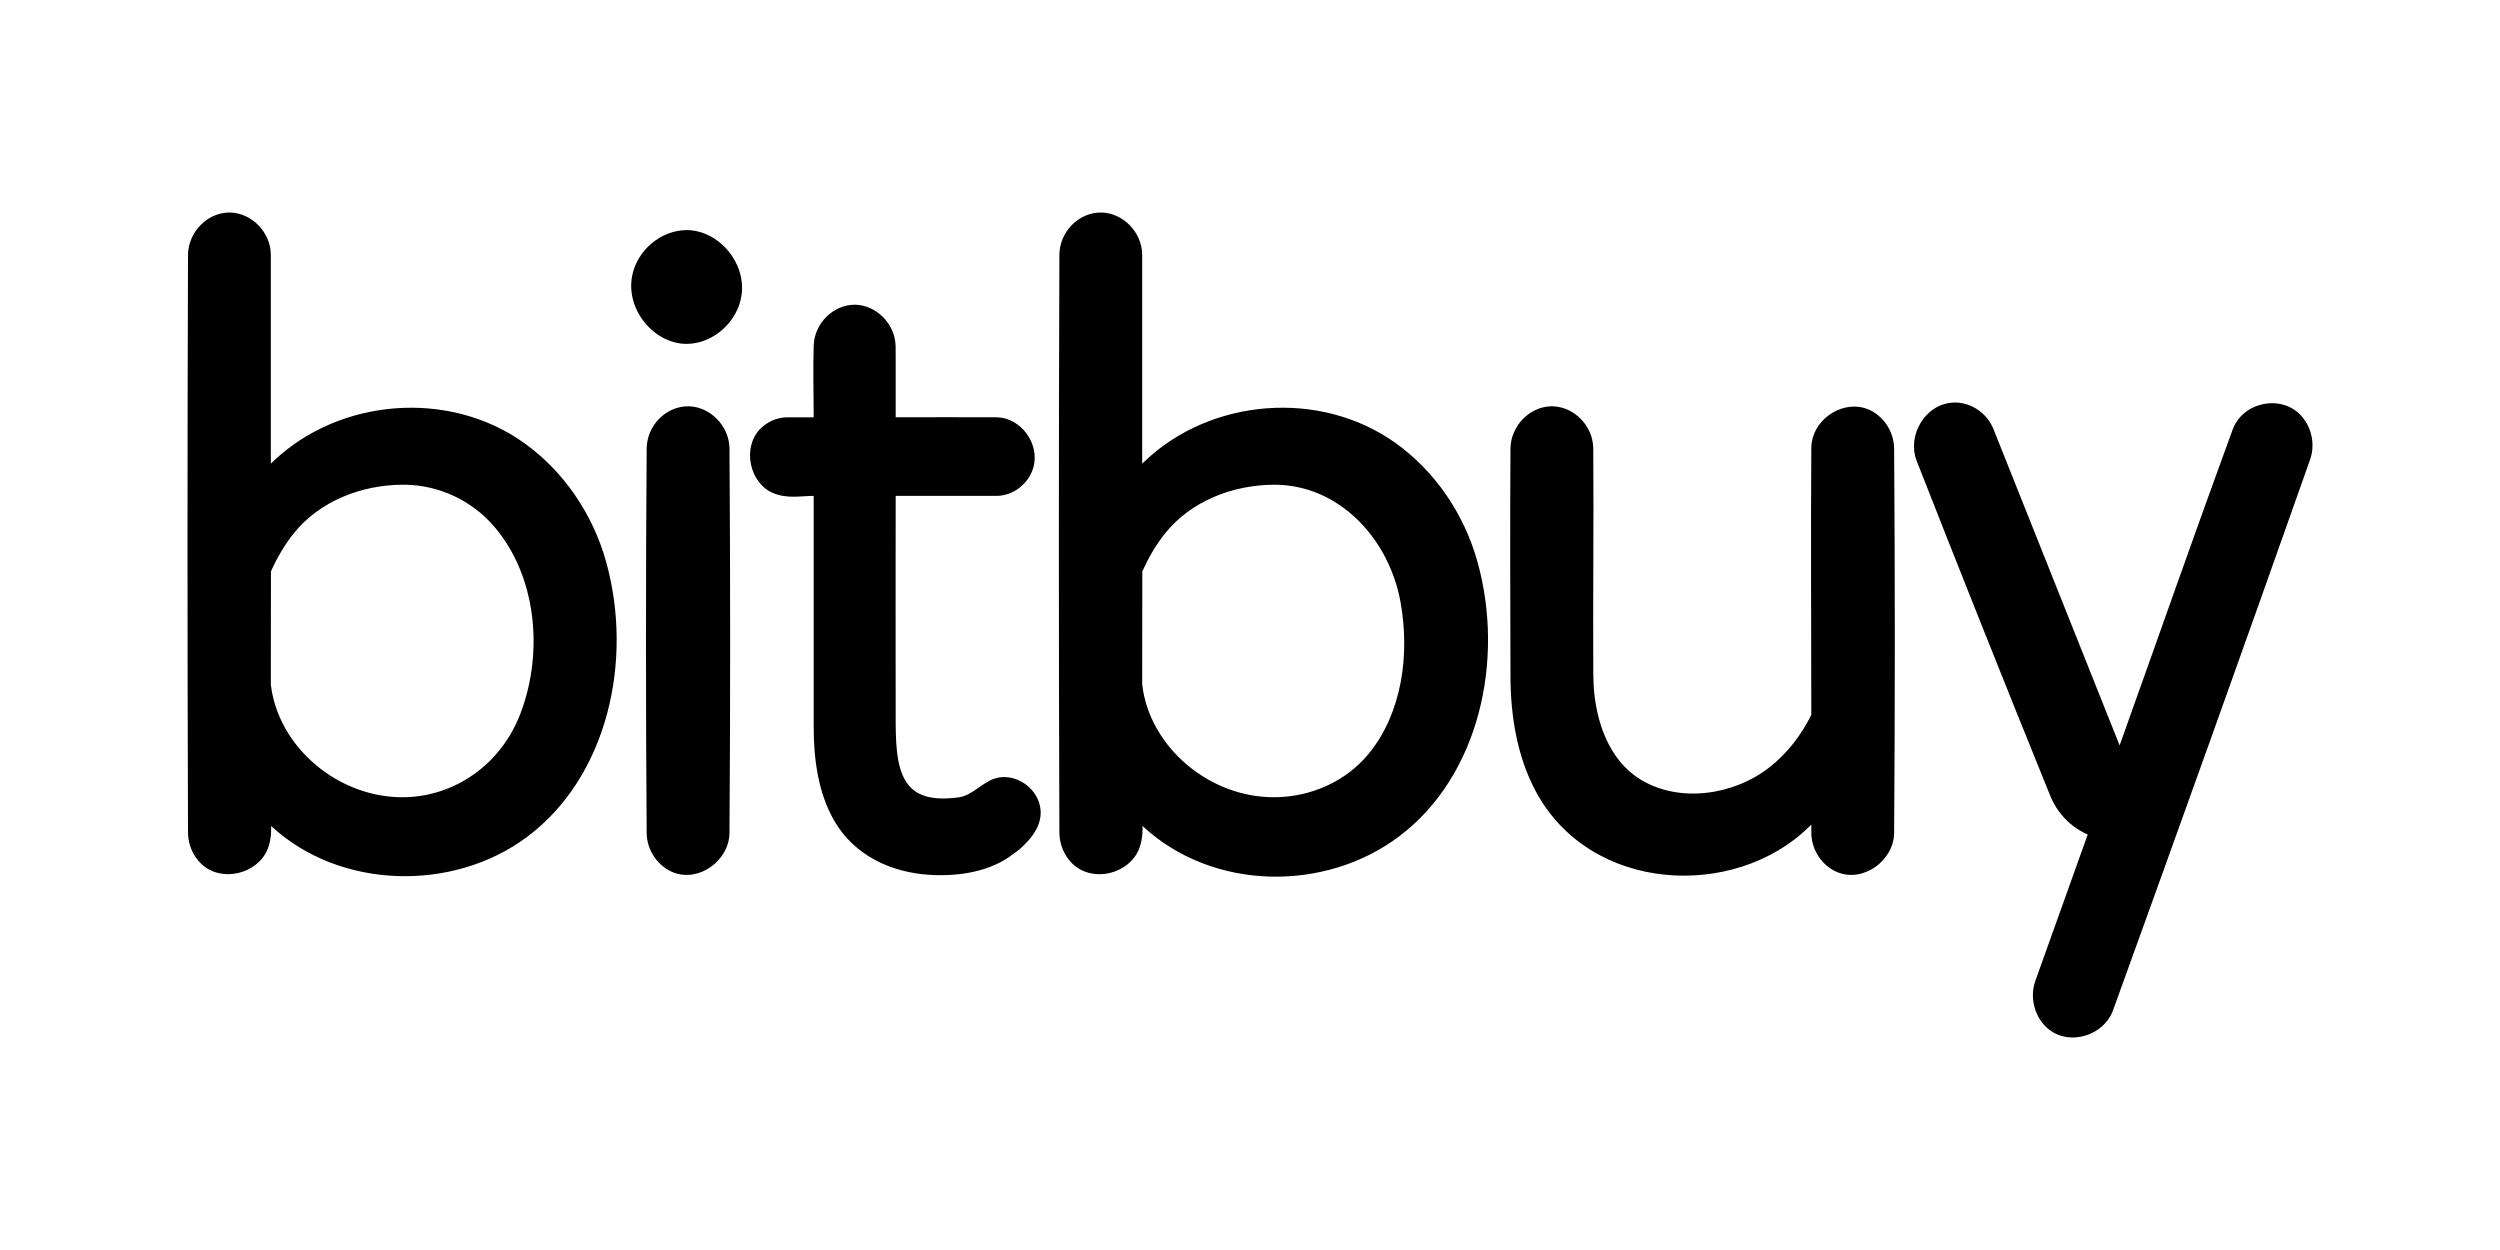 <?xml version="1.0" encoding="UTF-8"?>
<svg width="200px" height="100px" viewBox="0 0 200 100" version="1.1" xmlns="http://www.w3.org/2000/svg" xmlns:xlink="http://www.w3.org/1999/xlink">
    <!-- Generator: Sketch 58 (84663) - https://sketch.com -->
    <title>bitbuy-logo</title>
    <desc>Created with Sketch.</desc>
    <g id="bitbuy-logo" stroke="none" stroke-width="1" fill="none" fill-rule="evenodd">
        <path d="M156.444,32.201 C157.74,32.226 158.965,33.066 159.469,34.308 L169.569,59.631 C172.581,51.216 175.532,42.778 178.604,34.385 C178.671,34.207 178.681,34.193 178.72,34.109 C178.762,34.02 178.809,33.933 178.859,33.847 C179.82,32.203 182.271,31.711 183.775,32.951 C184.831,33.82 185.278,35.374 184.822,36.725 C179.621,51.464 174.346,66.176 169.025,80.871 C168.287,82.812 165.647,83.682 163.948,82.383 C162.819,81.519 162.334,79.885 162.818,78.497 L167.017,66.762 C166.973,66.743 166.929,66.723 166.884,66.703 C166.845,66.685 166.806,66.666 166.767,66.647 C165.547,66.046 164.564,64.987 164.041,63.714 C160.414,54.779 156.846,45.818 153.322,36.84 C152.563,34.824 154.012,32.274 156.322,32.202 C156.363,32.201 156.403,32.201 156.444,32.201 Z M88.105,17 C89.829,17.034 91.369,18.561 91.375,20.393 L91.375,37.094 C91.44,37.03 91.506,36.967 91.571,36.904 C96.864,31.865 105.588,31.137 111.613,35.419 C114.792,37.679 117.137,41.118 118.201,44.954 C120.385,52.818 118.334,62.106 111.908,66.928 C105.992,71.368 97.011,71.298 91.398,66.077 C91.398,66.077 91.473,67.076 91.114,67.943 C90.296,69.923 87.424,70.648 85.807,69.106 C85.152,68.482 84.77,67.579 84.751,66.665 C84.695,51.227 84.695,35.789 84.751,20.351 C84.789,18.553 86.261,16.989 88.105,17 Z M18.396,17 C20.116,17.034 21.66,18.559 21.666,20.393 L21.666,37.094 C21.731,37.03 21.797,36.967 21.862,36.904 C27.152,31.868 35.879,31.137 41.904,35.419 C45.083,37.679 47.429,41.122 48.493,44.954 C50.69,52.866 48.589,62.198 42.115,66.99 C36.208,71.364 27.18,71.17 21.689,66.077 C21.689,66.077 21.764,67.076 21.405,67.943 C20.591,69.914 17.715,70.648 16.098,69.106 C15.445,68.483 15.061,67.594 15.041,66.665 C14.986,51.227 14.986,35.789 15.041,20.351 C15.079,18.607 16.515,17.058 18.269,17.001 C18.311,17 18.354,17 18.396,17 Z M124.235,32.503 C125.93,32.558 127.43,34.053 127.462,35.853 C127.505,41.877 127.431,47.902 127.463,53.927 C127.466,54.192 127.473,54.457 127.486,54.722 C127.636,57.66 128.697,60.807 131.239,62.359 C134.348,64.258 138.682,63.634 141.558,61.384 C142.965,60.282 144.096,58.824 144.9,57.197 L144.905,57.189 C144.905,50.077 144.854,42.965 144.905,35.853 C144.909,35.61 144.918,35.561 144.937,35.423 C145.212,33.413 147.537,31.944 149.469,32.753 C150.661,33.252 151.505,34.503 151.53,35.853 C151.603,46.123 151.603,56.394 151.53,66.665 C151.491,68.842 149.063,70.644 146.964,69.764 C145.761,69.259 144.914,67.992 144.905,66.625 L144.905,65.964 C144.843,66.027 144.78,66.09 144.718,66.152 C138.782,71.976 127.222,71.486 122.848,63.281 C121.386,60.54 120.856,57.345 120.838,54.208 C120.825,48.09 120.794,41.971 120.838,35.853 C120.869,34.111 122.326,32.537 124.108,32.502 C124.15,32.502 124.193,32.502 124.235,32.503 Z M71.654,39.671 C71.654,45.714 71.638,51.757 71.654,57.8 C71.669,59.845 71.735,62.263 73.187,63.283 C74.181,63.982 75.557,63.943 76.713,63.785 C77.758,63.641 78.55,62.622 79.568,62.285 C81.197,61.744 83.172,63.073 83.253,64.903 C83.294,65.822 82.828,66.652 82.159,67.366 C81.524,68.044 81.354,68.086 81.121,68.272 C79.283,69.74 76.707,70.123 74.408,69.99 C71.369,69.814 68.355,68.486 66.721,65.629 C65.436,63.382 65.098,60.693 65.095,58.163 L65.095,39.671 C64.026,39.671 62.964,39.929 61.798,39.423 C60.006,38.645 59.354,35.882 60.773,34.358 C61.342,33.746 62.154,33.389 62.989,33.384 L65.095,33.384 C65.095,31.442 65.033,29.54 65.097,27.603 C65.174,25.858 66.661,24.364 68.414,24.376 C70.105,24.409 71.616,25.909 71.649,27.69 C71.652,28.083 71.654,28.641 71.654,28.641 L71.654,33.384 C74.356,33.384 77.058,33.366 79.76,33.384 C81.632,33.42 83.207,35.457 82.672,37.387 C82.312,38.684 81.075,39.662 79.724,39.671 L71.654,39.671 Z M55.088,32.502 C56.798,32.535 58.326,34.053 58.358,35.853 C58.431,46.123 58.431,56.394 58.358,66.665 C58.319,68.825 55.943,70.604 53.868,69.795 C52.635,69.314 51.758,68.037 51.733,66.665 C51.66,56.394 51.66,46.123 51.733,35.853 C51.765,34.07 53.238,32.49 55.088,32.502 Z M101.915,38.777 C98.612,38.795 95.277,40.082 93.198,42.682 C92.462,43.602 91.871,44.635 91.384,45.714 C91.384,45.714 91.375,54.756 91.375,54.756 C91.95,59.76 96.779,63.868 102.069,63.778 C104.885,63.73 107.669,62.532 109.503,60.29 C112.162,57.038 112.799,52.367 112.042,48.165 C111.137,43.14 107.168,38.767 101.915,38.777 Z M32.206,38.777 C28.894,38.795 25.56,40.093 23.489,42.682 C22.753,43.602 22.16,44.634 21.675,45.714 C21.675,45.714 21.666,54.756 21.666,54.756 C22.241,59.76 27.07,63.868 32.36,63.778 C36.334,63.711 40.103,61.202 41.672,56.99 C43.511,52.052 42.88,46.027 39.545,42.136 C37.766,40.059 35.173,38.82 32.409,38.778 C32.341,38.777 32.274,38.777 32.206,38.777 Z M54.986,18.407 C57.503,18.457 59.684,20.983 59.327,23.594 C59.034,25.74 57.056,27.511 54.928,27.511 C52.35,27.511 50.06,24.816 50.566,22.1 C50.951,20.03 52.871,18.394 54.986,18.407 Z" id="Fill-1" fill="#000000"></path>
    </g>
</svg>